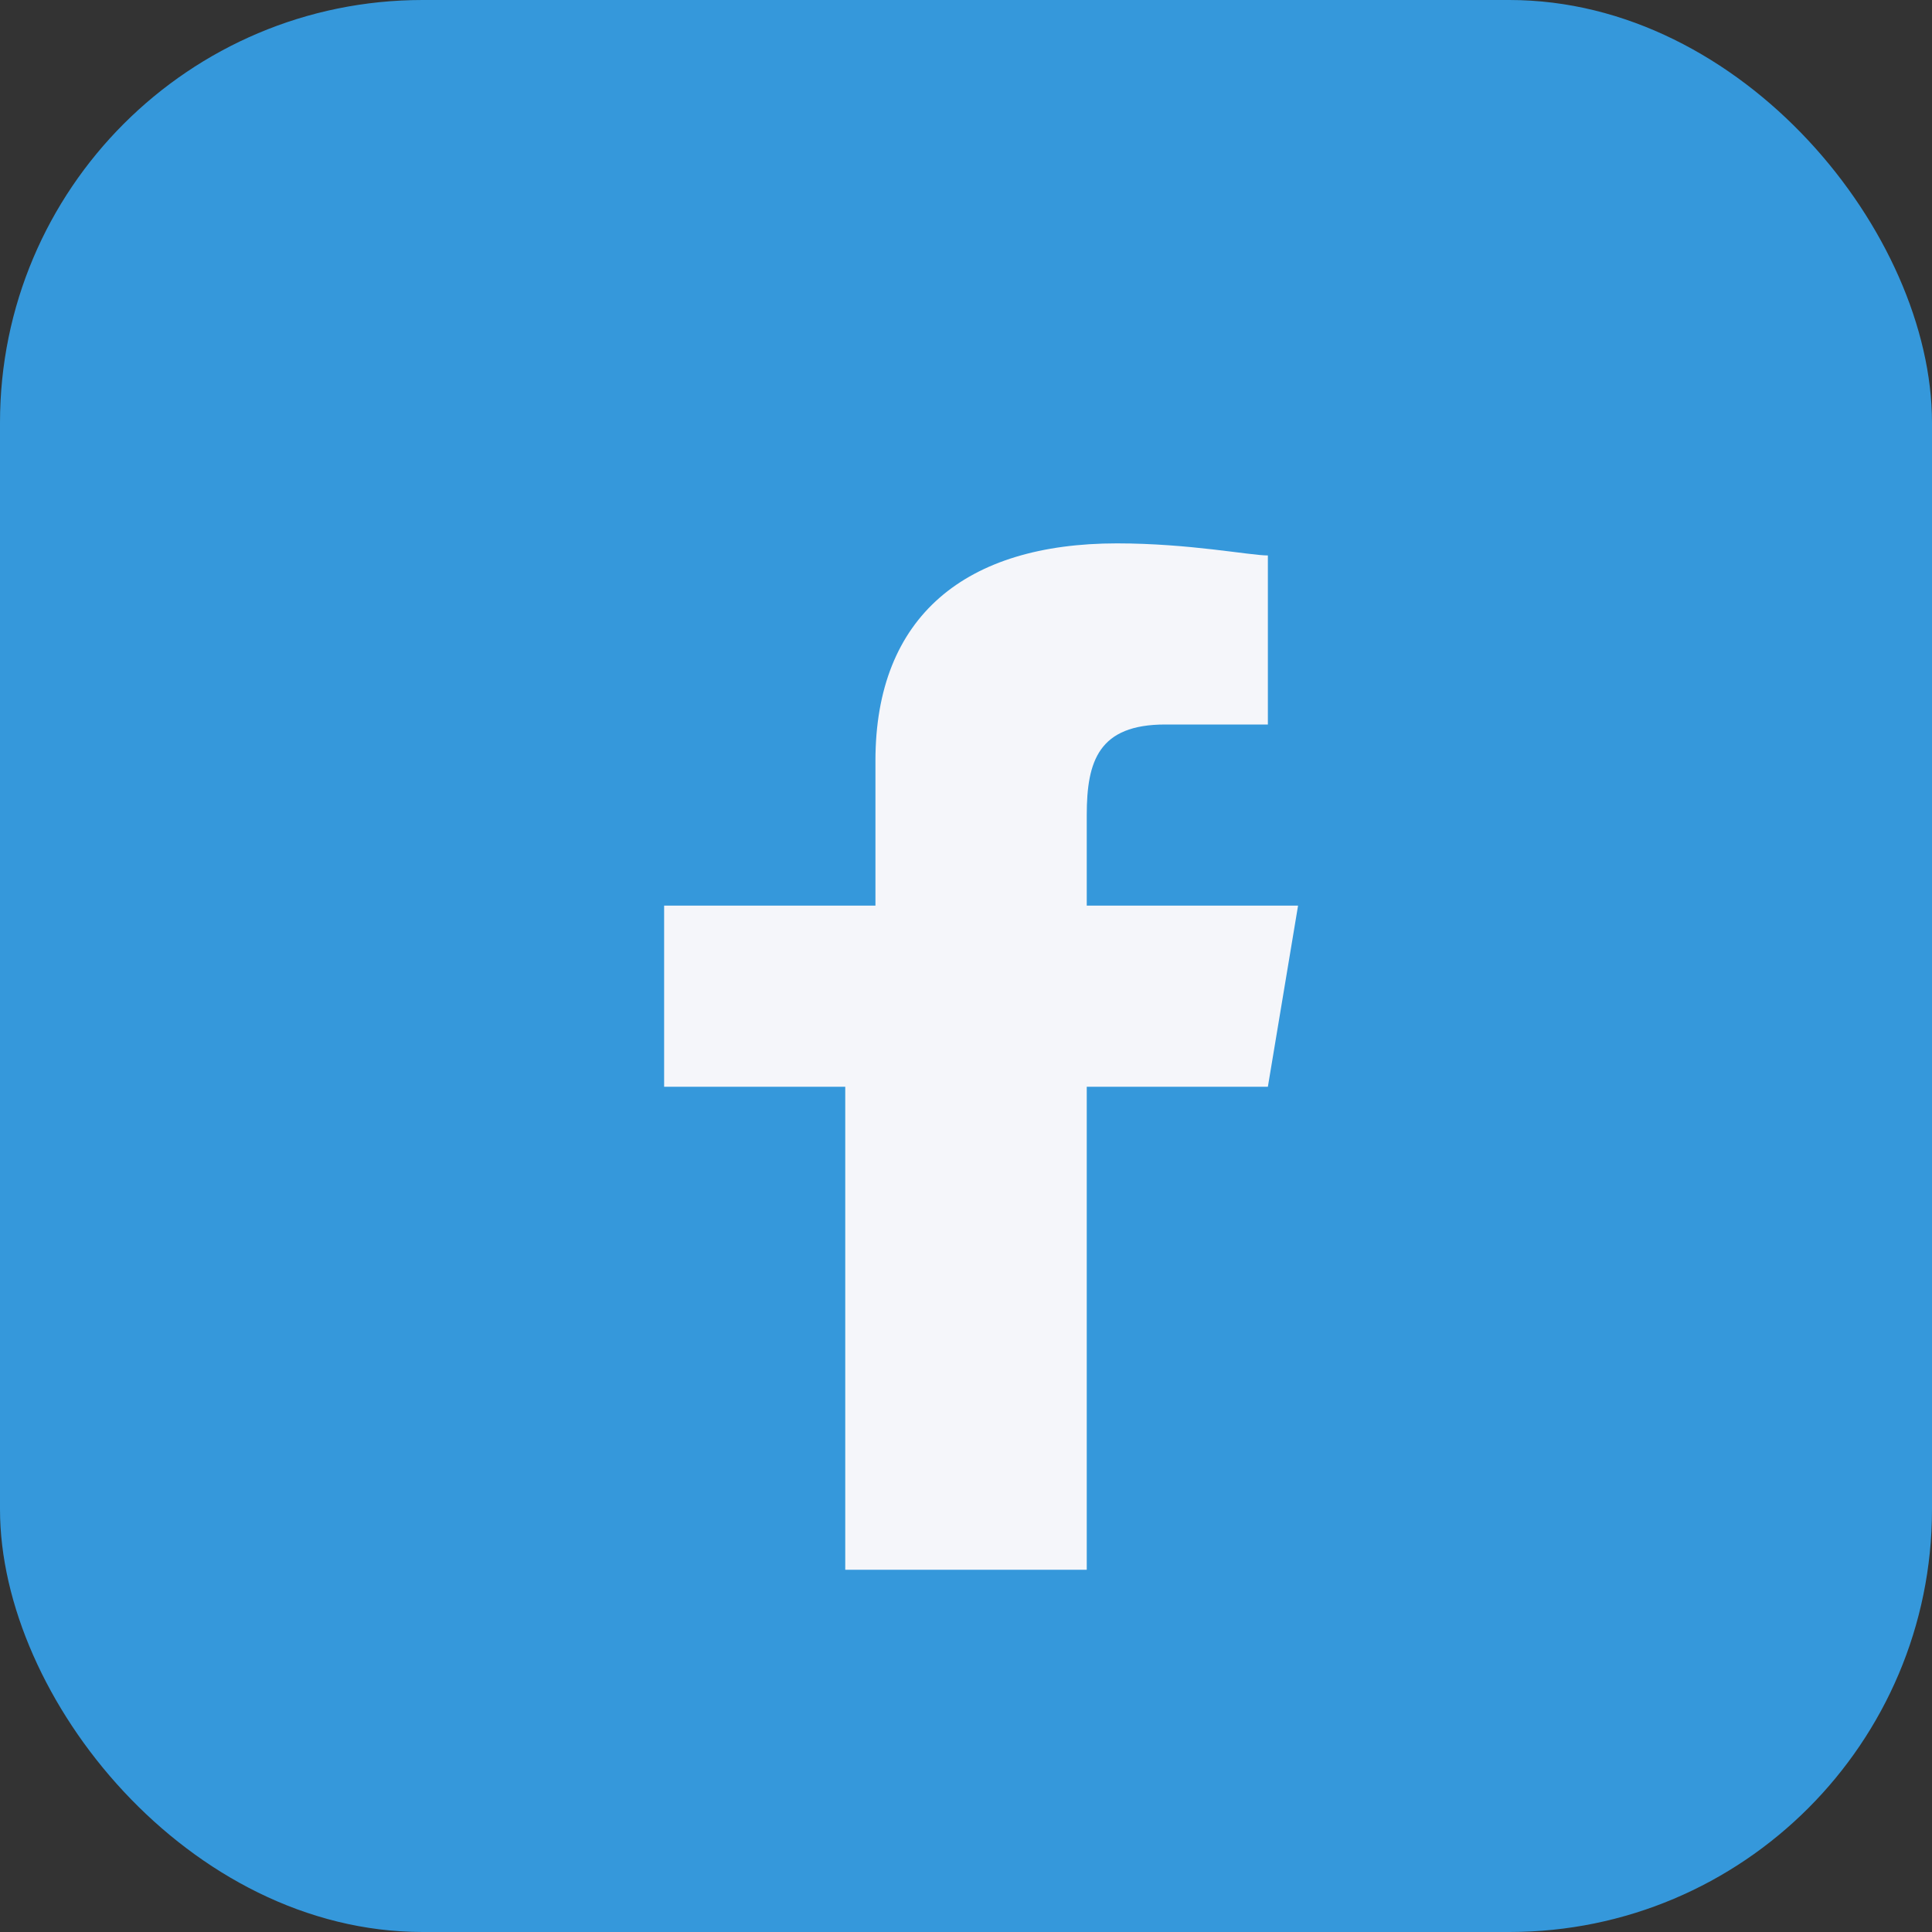 <?xml version="1.0" encoding="UTF-8"?>
<svg xmlns="http://www.w3.org/2000/svg" width="32" height="32" viewBox="0 0 32 32"><rect x="0" y="0" width="32" height="32" fill="#333333" stroke="none"/><rect width="32" height="32" rx="7" fill="#3598DB"/><path d="M18 26v-8h3l.5-3h-3.5v-1.5c0-.9.2-1.5 1.3-1.5H21V9.2c-.3 0-1.3-.2-2.5-.2-2.5 0-4 1.2-4 3.6V15H11v3h3v8h4z" fill="#F5F6FA"/></svg>